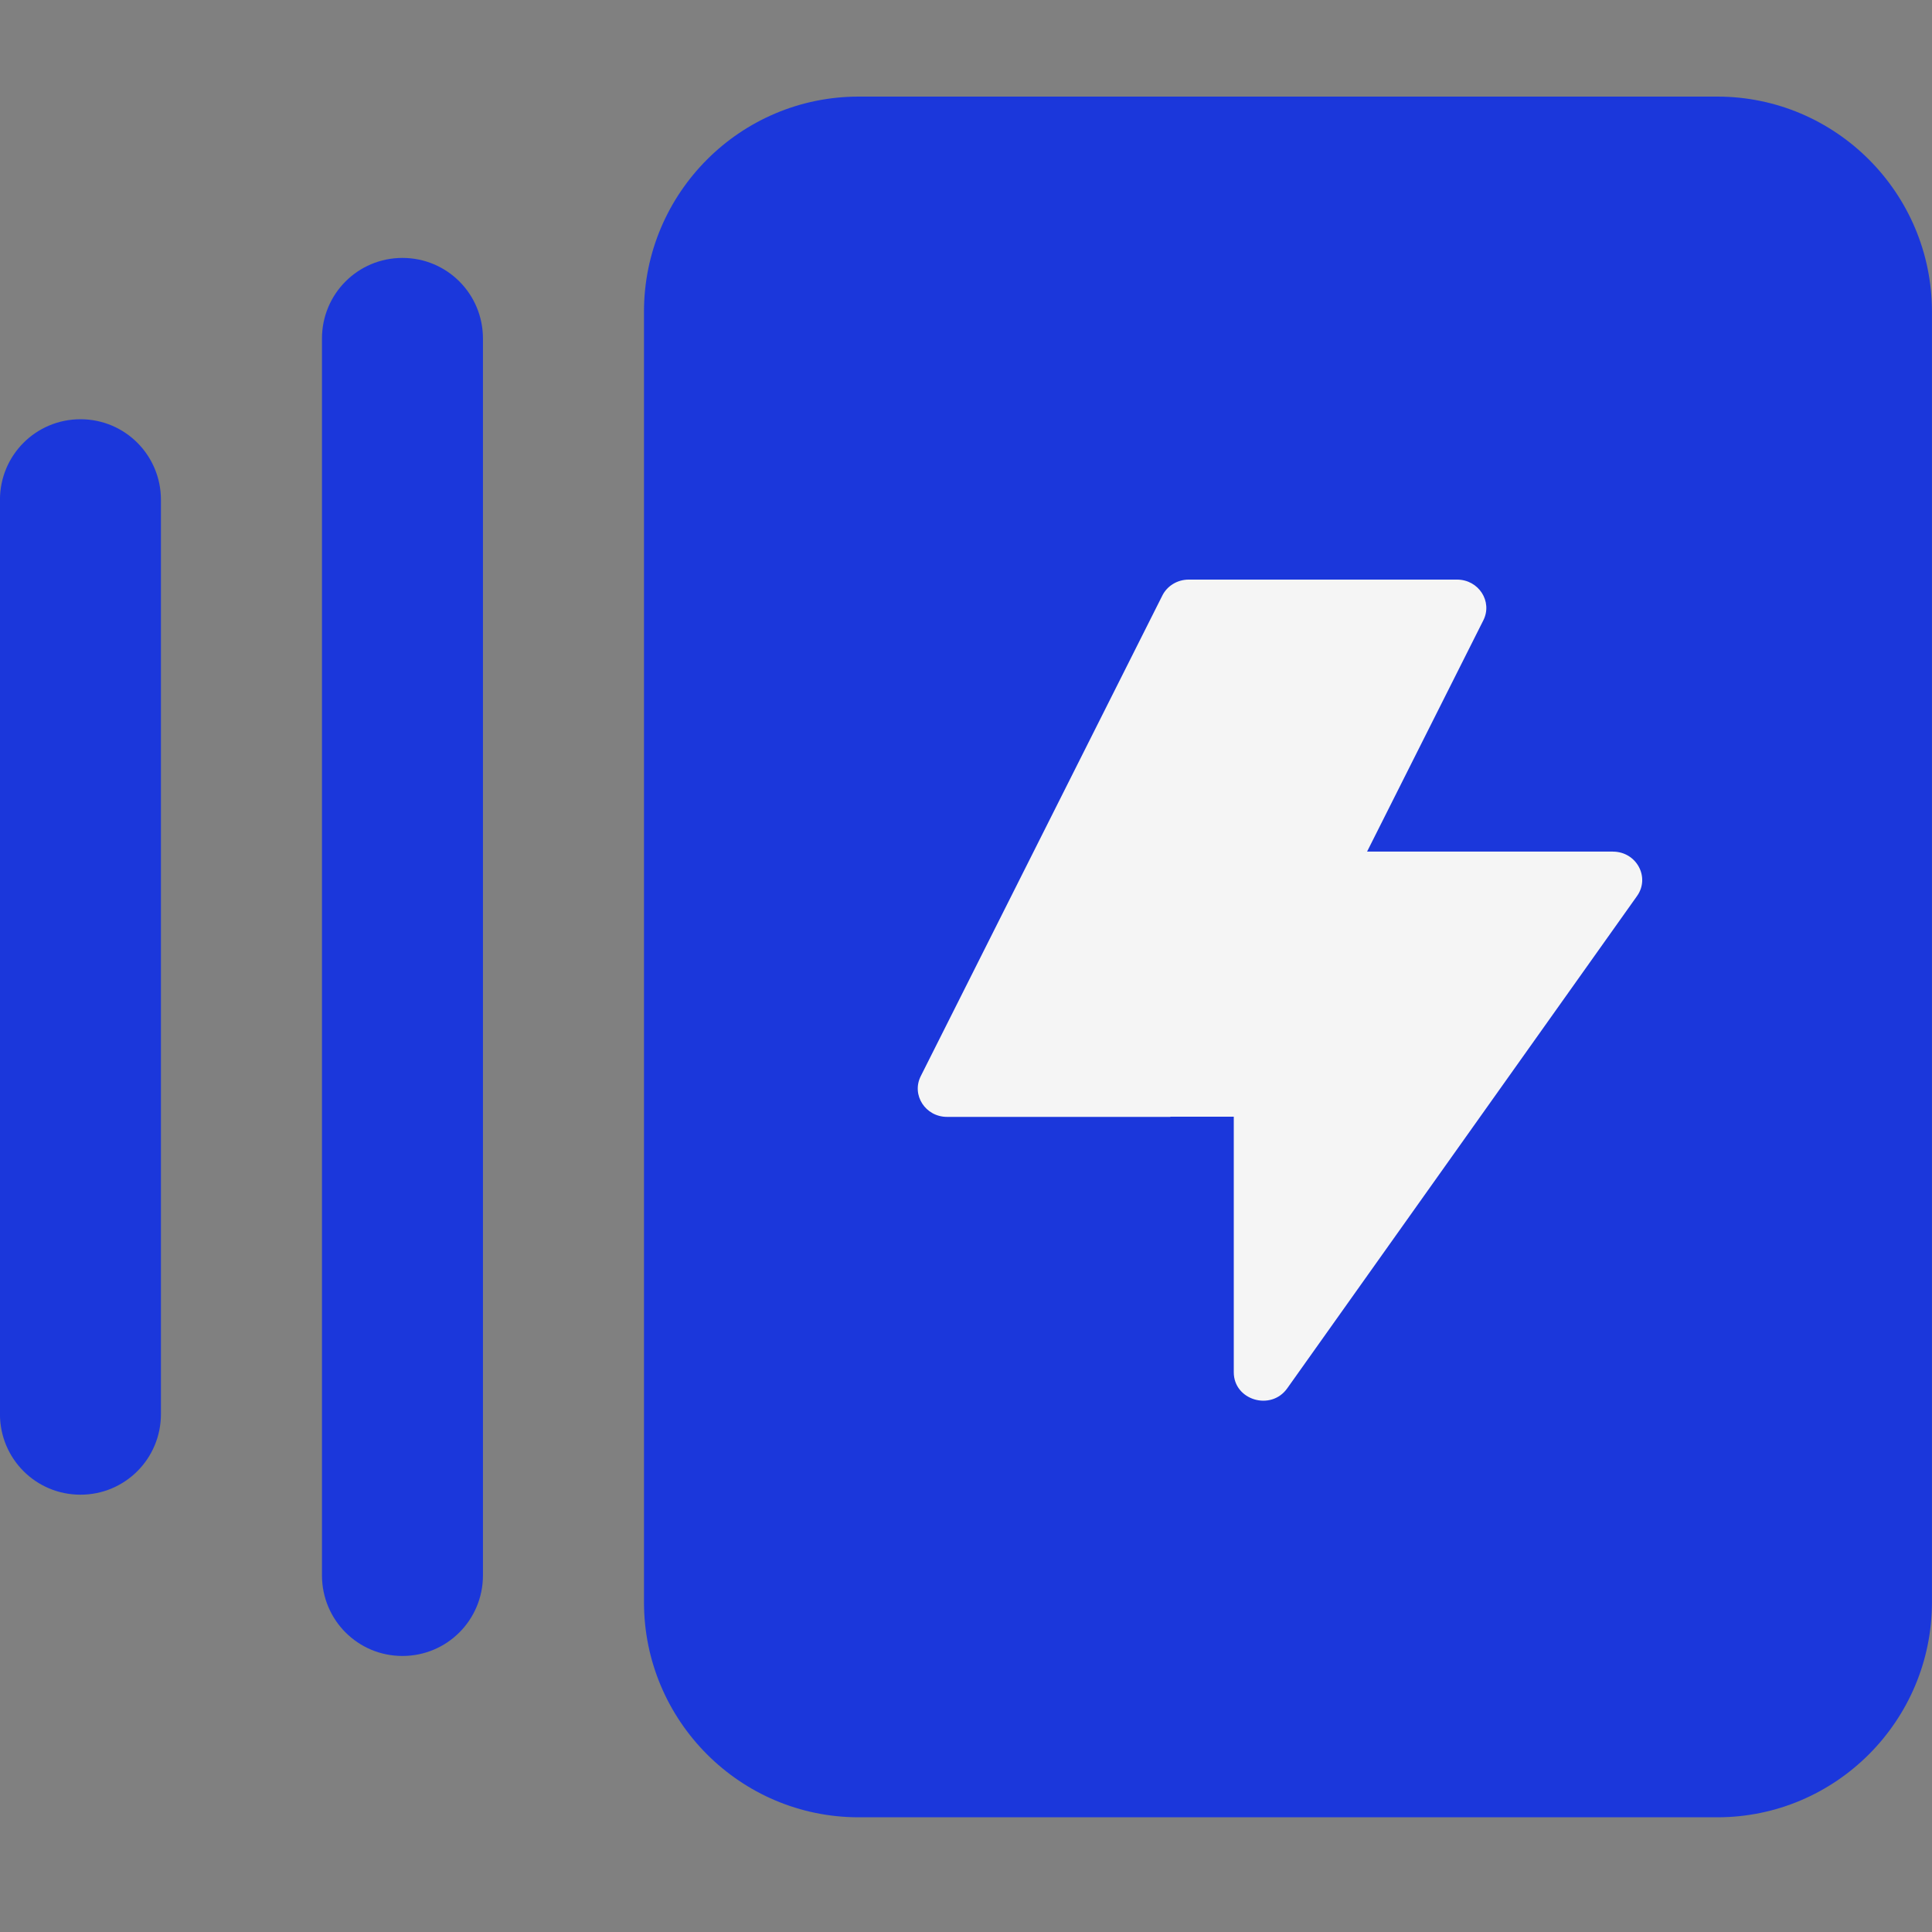 <svg fill="none" height="40" viewBox="0 0 40 40" width="40" xmlns="http://www.w3.org/2000/svg" xmlns:xlink="http://www.w3.org/1999/xlink"><rect x="0" y="0" width="40" height="40" fill="#808080" stroke="none"/><clipPath id="a"><path d="m0 0h40v40h-40z"/></clipPath><g clip-path="url(#a)"><path d="m35.555 2c2.451 0 4.444 1.997 4.444 4.453v26.719c0 2.456-1.993 4.453-4.444 4.453h-17.778c-2.451-0-4.444-1.997-4.444-4.453v-26.719c0-2.456 1.993-4.453 4.444-4.453zm-27.223 3.34c.924 0 1.667.745 1.667 1.67v25.605c0 .925-.743 1.67-1.667 1.67-.923-0-1.666-.745-1.666-1.67v-25.605c0-.925.743-1.67 1.666-1.67zm-6.666 3.34c.923 0 1.666.745 1.666 1.67v18.926c0 .925-.743 1.67-1.666 1.67-.924 0-1.667-.745-1.667-1.67v-18.926c0-.925.743-1.67 1.667-1.67z" fill="#1b37db"/><path d="m33.392 17.631h-5.088l2.407-4.788c.196-.39-.097-.843-.545-.843h-5.556c-.232 0-.444.128-.545.33l-5.002 9.951c-.196.39.097.843.545.843h4.623v-.004h1.313v.004 5.288c0 .576.769.807 1.106.333l7.243-10.194c.276-.389-.012-.919-.5-.919z" fill="#f5f5f5"/></g></svg>